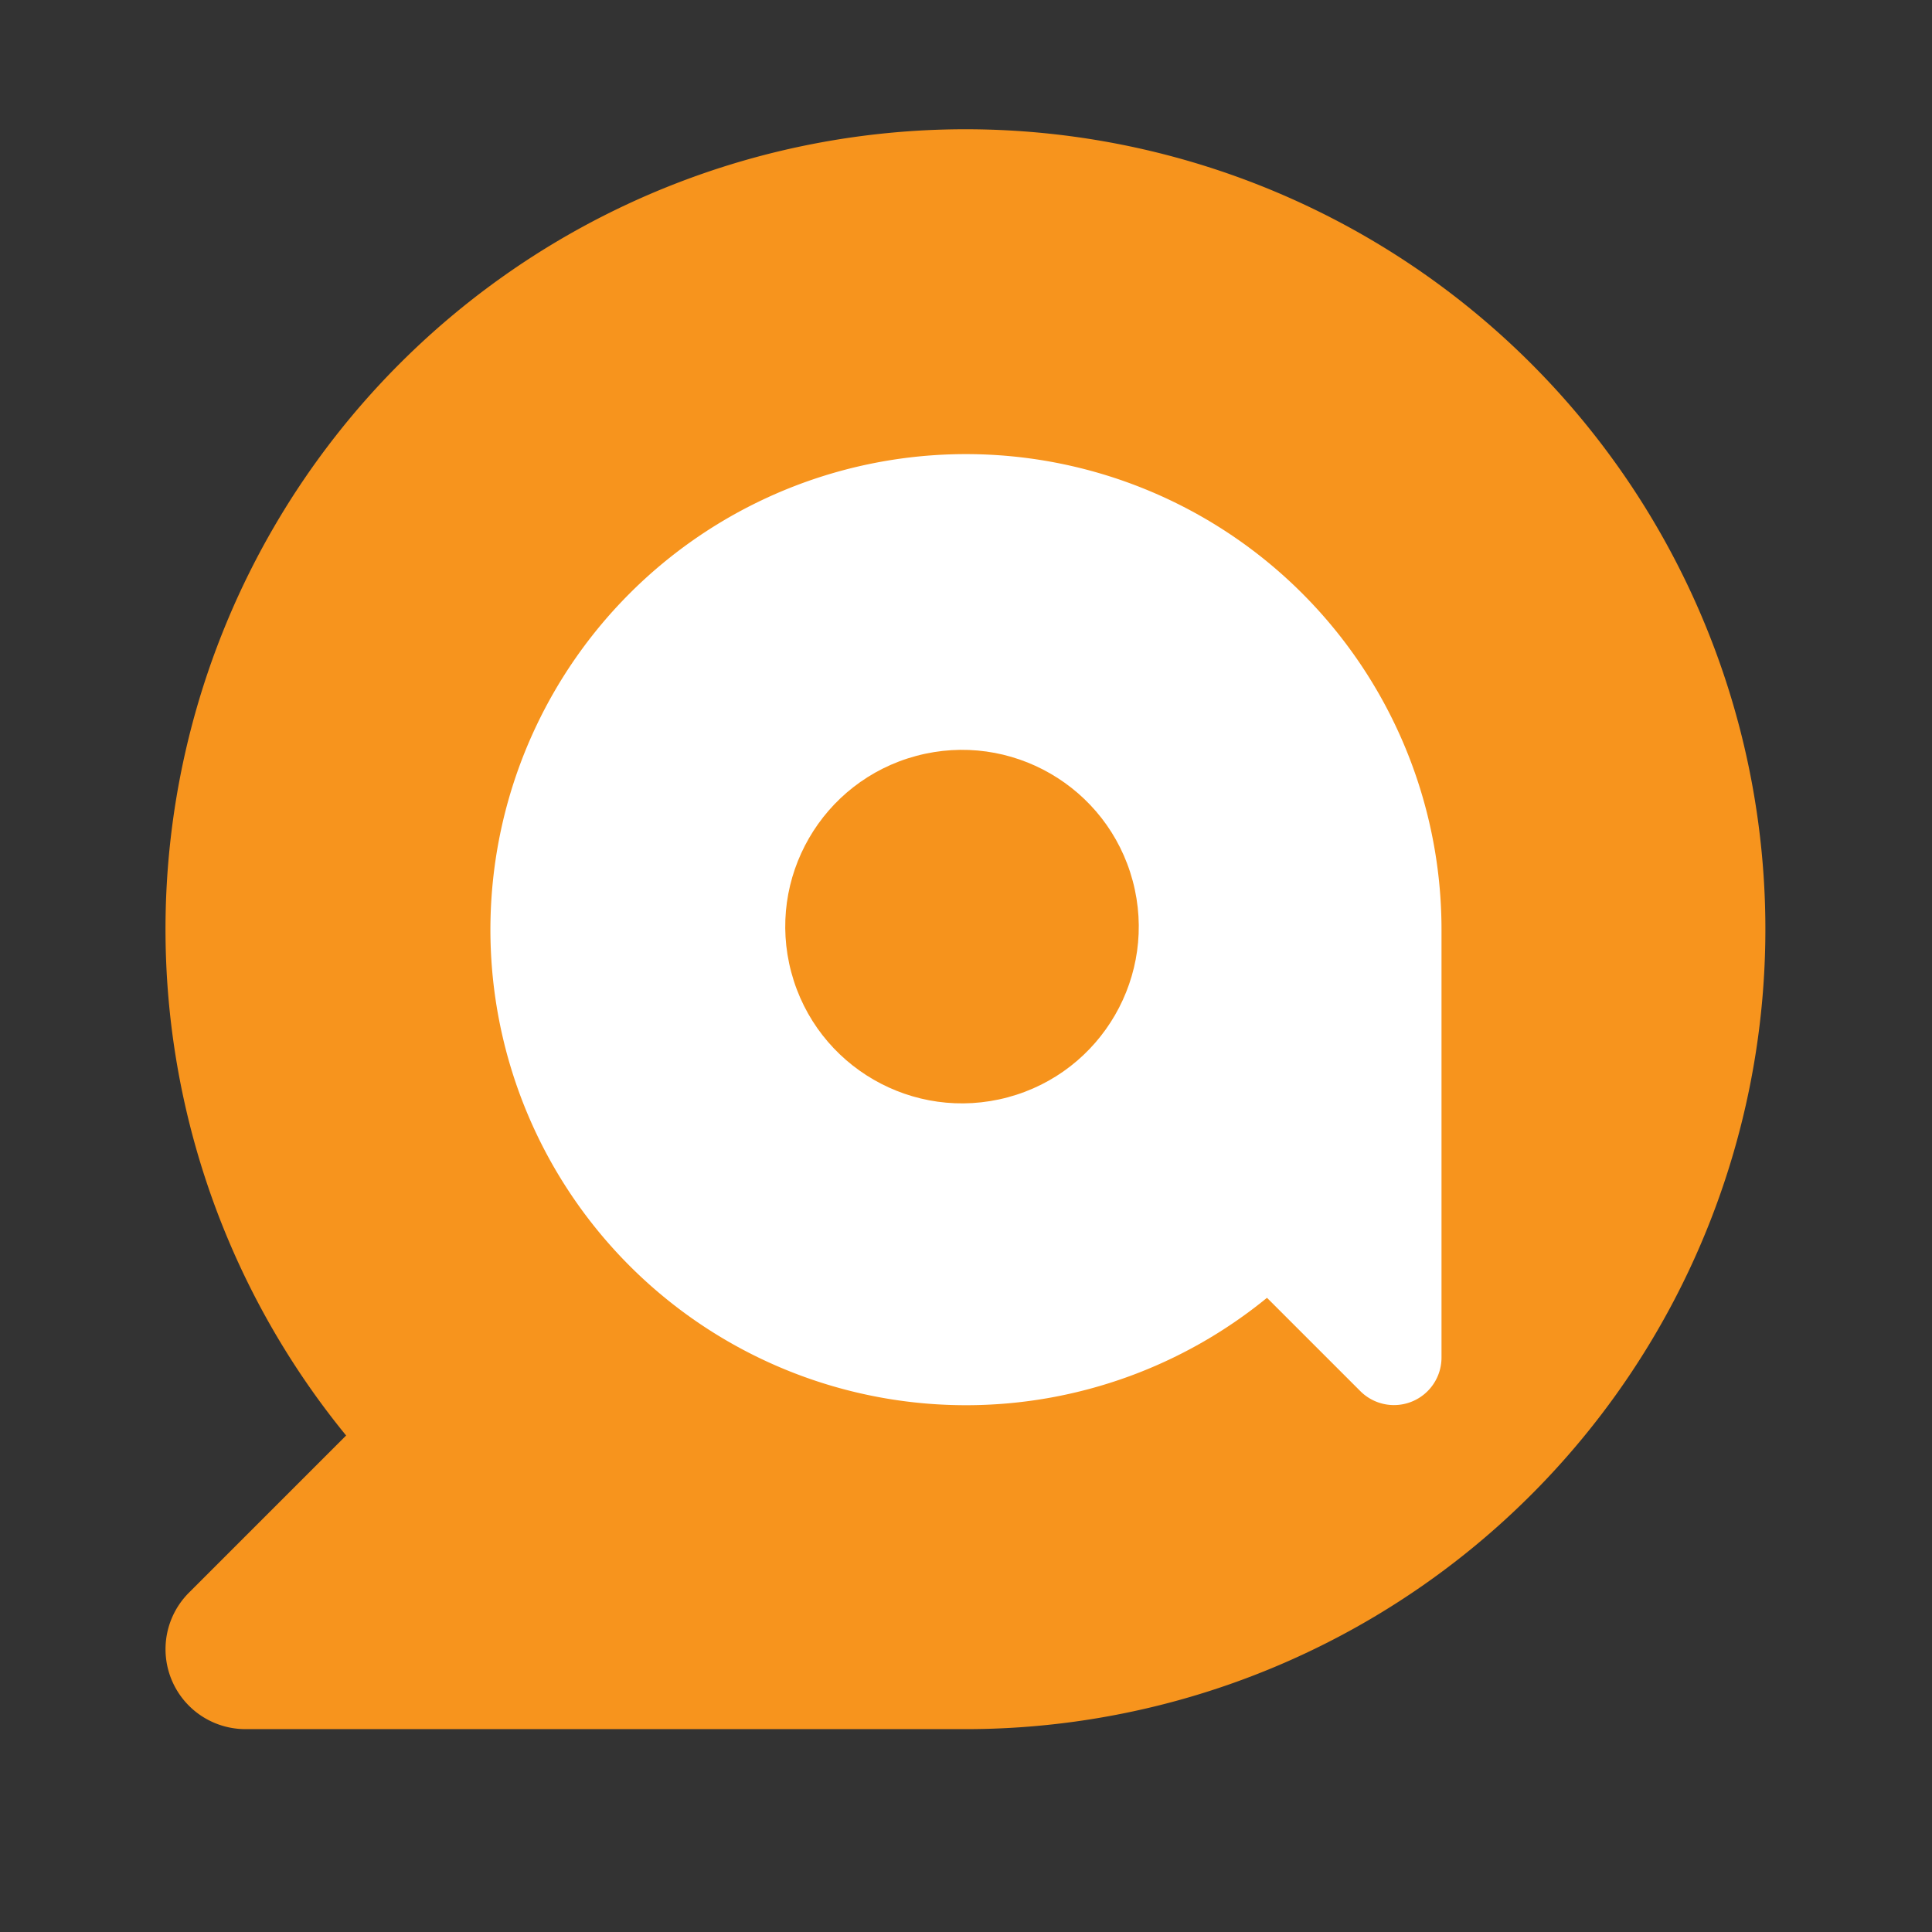 <svg xmlns="http://www.w3.org/2000/svg" width="159.542" height="159.543" viewBox="0 0 159.542 159.543">
    <rect x="0" y="0" width="159.542" height="159.543" fill="#333333" stroke="none"/>
    <defs>
        <filter id="prefix__Path_3008" width="159.542" height="159.543" x="0" y="0" filterUnits="userSpaceOnUse">
            <feOffset dy="3"/>
            <feGaussianBlur result="blur" stdDeviation="13.5"/>
            <feFlood flood-opacity=".071"/>
            <feComposite in2="blur" operator="in"/>
            <feComposite in="SourceGraphic"/>
        </filter>
    </defs>
    <g id="prefix__Group_2280" data-name="Group 2280" transform="translate(13.666 10.668)">
        <path id="prefix__Path_3007" d="M66.062 132.121H6.614a6.6 6.6 0 0 1-4.67-11.275l12.972-12.972a66.058 66.058 0 1 1 51.147 24.248z" data-name="Path 3007" style="fill:#f7941d"/>
        <g transform="translate(-13.67 -10.67)">
            <path id="prefix__Path_3008-2" d="M39.272 78.542H3.932a3.926 3.926 0 0 1-2.776-6.7l7.711-7.712a39.27 39.27 0 1 1 30.405 14.412z" data-name="Path 3008" transform="rotate(-90 78.27 37.77)" style="fill:#fff"/>
        </g>
        <circle id="prefix__Ellipse_85" cx="14.594" cy="14.594" r="14.594" data-name="Ellipse 85" transform="rotate(-14.98 235.113 -154.421)" style="fill:#f6931c"/>
    </g>
</svg>
